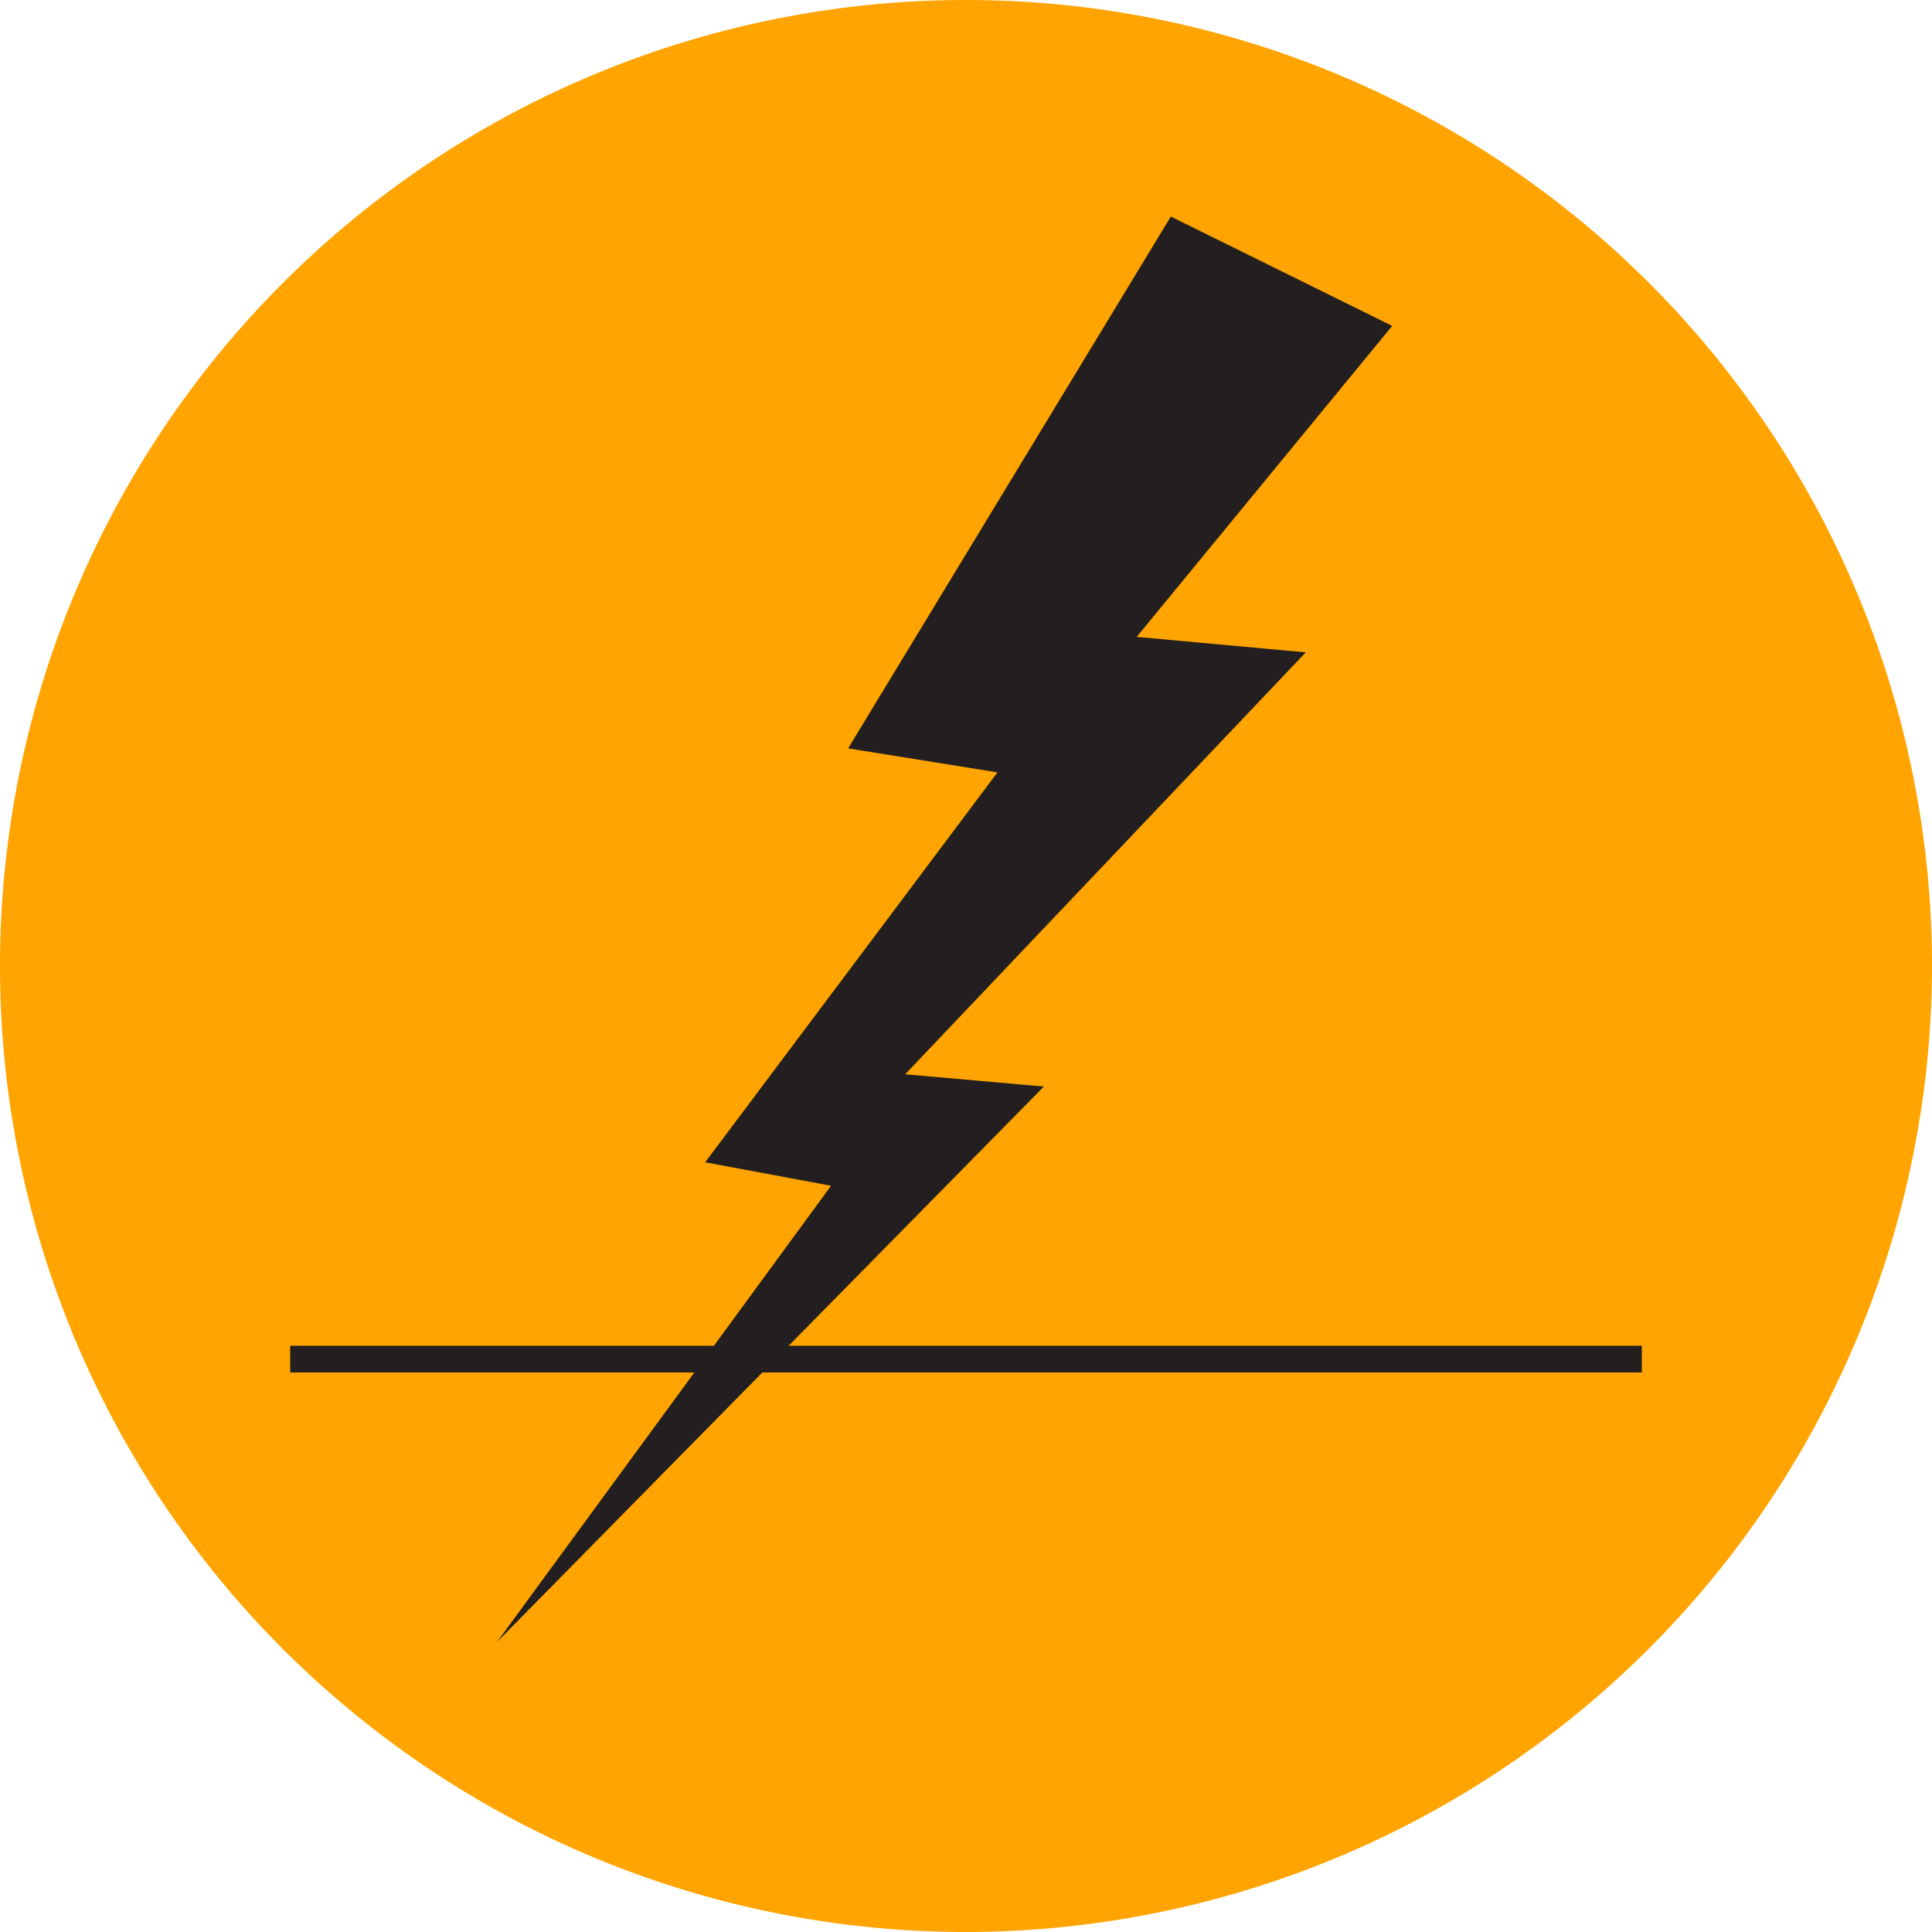 <svg xmlns="http://www.w3.org/2000/svg" viewBox="0 0 36.22 36.22"><defs><style>.cls-1{fill:#ffa400;}.cls-2{fill:#231f20;}</style></defs><title>Risorsa 7</title><g id="Livello_2" data-name="Livello 2"><g id="Livello_1-2" data-name="Livello 1"><path class="cls-1" d="M18.11,36.22A18.11,18.11,0,1,1,36.22,18.11,18.13,18.13,0,0,1,18.11,36.22"/><polygon class="cls-2" points="21.95 4.06 26.1 6.11 21.31 11.94 24.48 12.23 16.97 20.14 19.57 20.37 9.32 30.78 15.58 22.23 13.22 21.79 18.7 14.48 15.9 14.03 21.95 4.06"/><rect class="cls-2" x="5.44" y="25.23" width="25.34" height="0.5"/></g></g></svg>